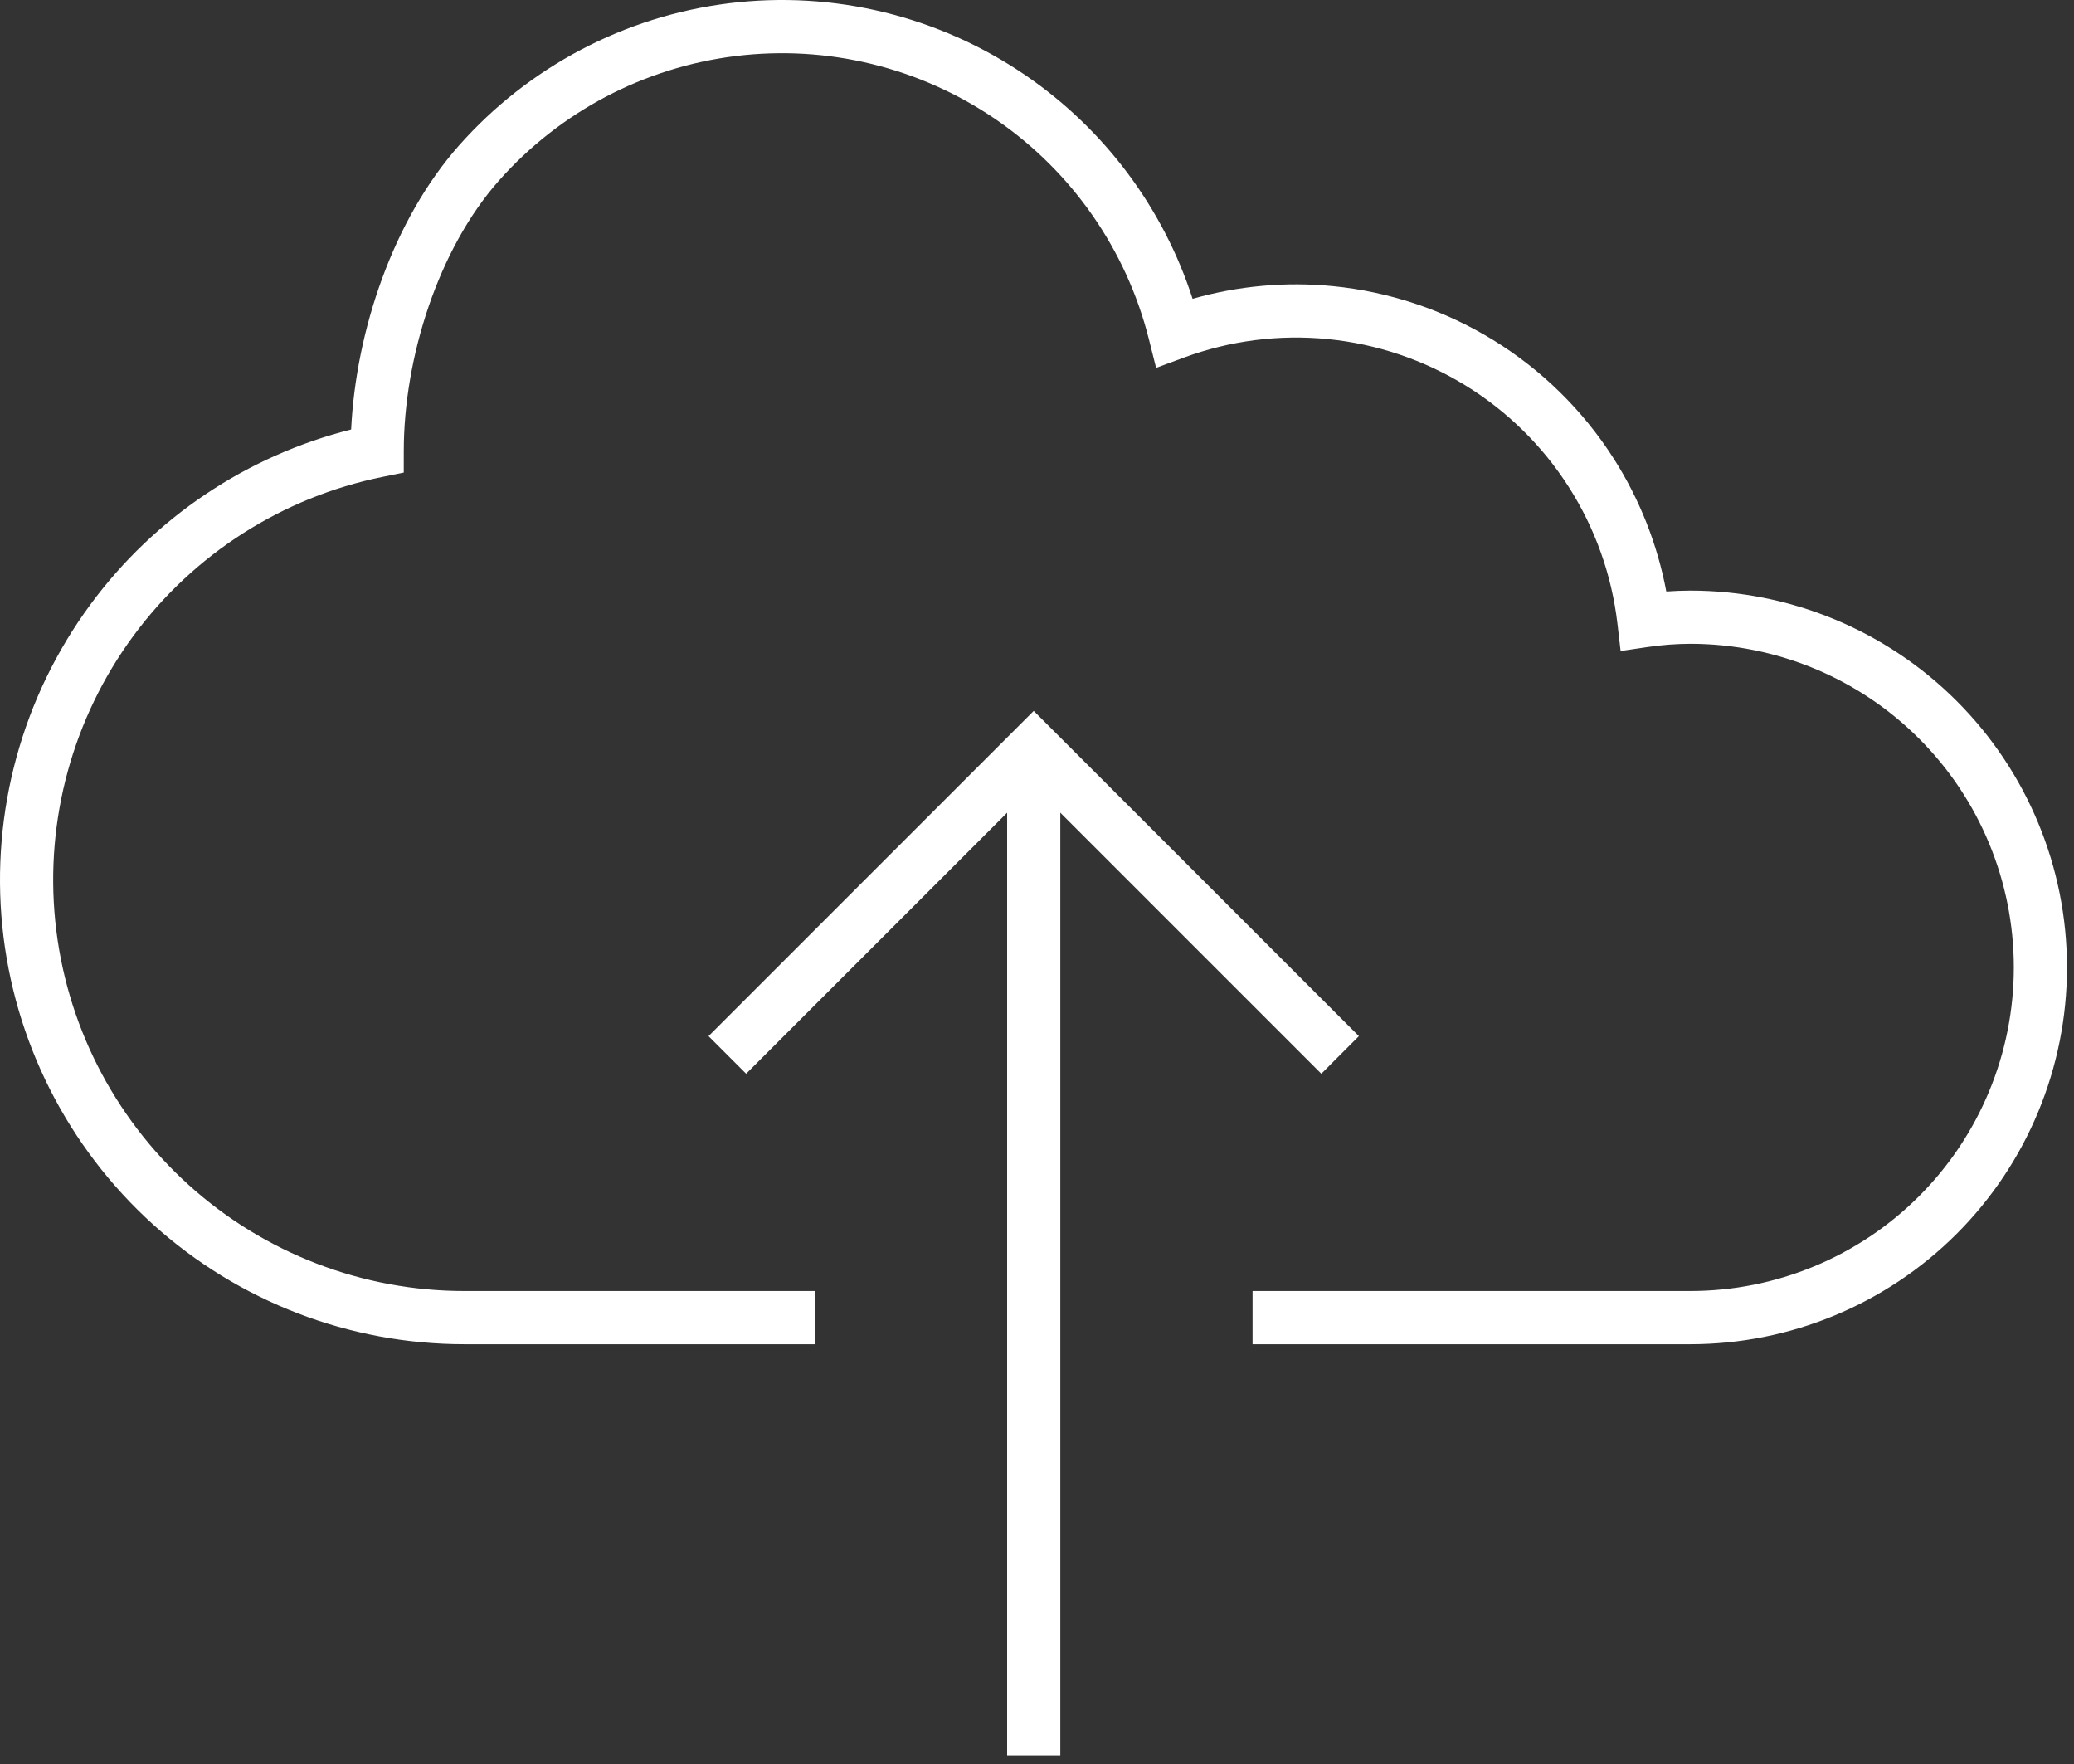 <svg width="234" height="199" viewBox="0 0 234 199" fill="none" xmlns="http://www.w3.org/2000/svg">
<rect x="0" y="0" width="234" height="199" fill="#333333" stroke="none"/>
<path fill-rule="evenodd" clip-rule="evenodd" d="M82.269 0.367C94.049 -1.088 105.954 1.812 115.746 8.52C124.653 14.622 131.253 23.493 134.555 33.709C139.689 32.243 145.064 31.754 150.396 32.28C156.801 32.911 162.979 34.988 168.464 38.355C173.948 41.722 178.597 46.29 182.059 51.715C184.986 56.3 187 61.397 188.002 66.726C188.897 66.662 189.794 66.628 190.692 66.624L190.704 66.624C201.977 66.624 212.789 71.102 220.76 79.074C228.732 87.045 233.21 97.857 233.21 109.13C233.21 120.404 228.732 131.215 220.76 139.187C212.789 147.158 201.977 151.636 190.704 151.636H141.321V145.636H190.704C200.386 145.636 209.672 141.79 216.518 134.944C223.364 128.098 227.21 118.812 227.21 109.13C227.21 99.448 223.364 90.163 216.518 83.317C209.673 76.472 200.39 72.626 190.71 72.624C189.103 72.631 187.498 72.752 185.908 72.987L182.847 73.439L182.49 70.365C181.851 64.875 179.975 59.602 177.001 54.943C174.028 50.283 170.035 46.36 165.325 43.469C160.614 40.577 155.309 38.793 149.808 38.251C144.307 37.709 138.756 38.423 133.571 40.339L130.438 41.497L129.622 38.258C127.081 28.166 120.941 19.351 112.355 13.47C103.77 7.588 93.332 5.046 83.004 6.322C72.676 7.597 63.17 12.602 56.274 20.395C49.466 28.088 45.566 40.308 45.556 50.861L45.554 53.311L43.153 53.799C31.881 56.087 21.861 62.483 15.039 71.744C8.217 81.005 5.079 92.471 6.235 103.915C7.391 115.359 12.758 125.966 21.294 133.675C29.831 141.385 40.927 145.648 52.429 145.636H91.939V151.636H52.435C39.445 151.649 26.913 146.835 17.273 138.128C7.632 129.421 1.571 117.443 0.265 104.518C-1.04 91.593 2.503 78.645 10.208 68.186C17.436 58.373 27.844 51.408 39.616 48.45C40.16 37.297 44.364 24.8 51.78 16.419C59.646 7.53 70.489 1.822 82.269 0.367Z" fill="white"/>
<path fill-rule="evenodd" clip-rule="evenodd" d="M119.63 84.439V198.019H113.63V84.439H119.63Z" fill="white"/>
<path fill-rule="evenodd" clip-rule="evenodd" d="M116.63 80.196L153.319 116.885L149.077 121.128L116.63 88.681L84.183 121.128L79.941 116.885L116.63 80.196Z" fill="white"/>
</svg>
